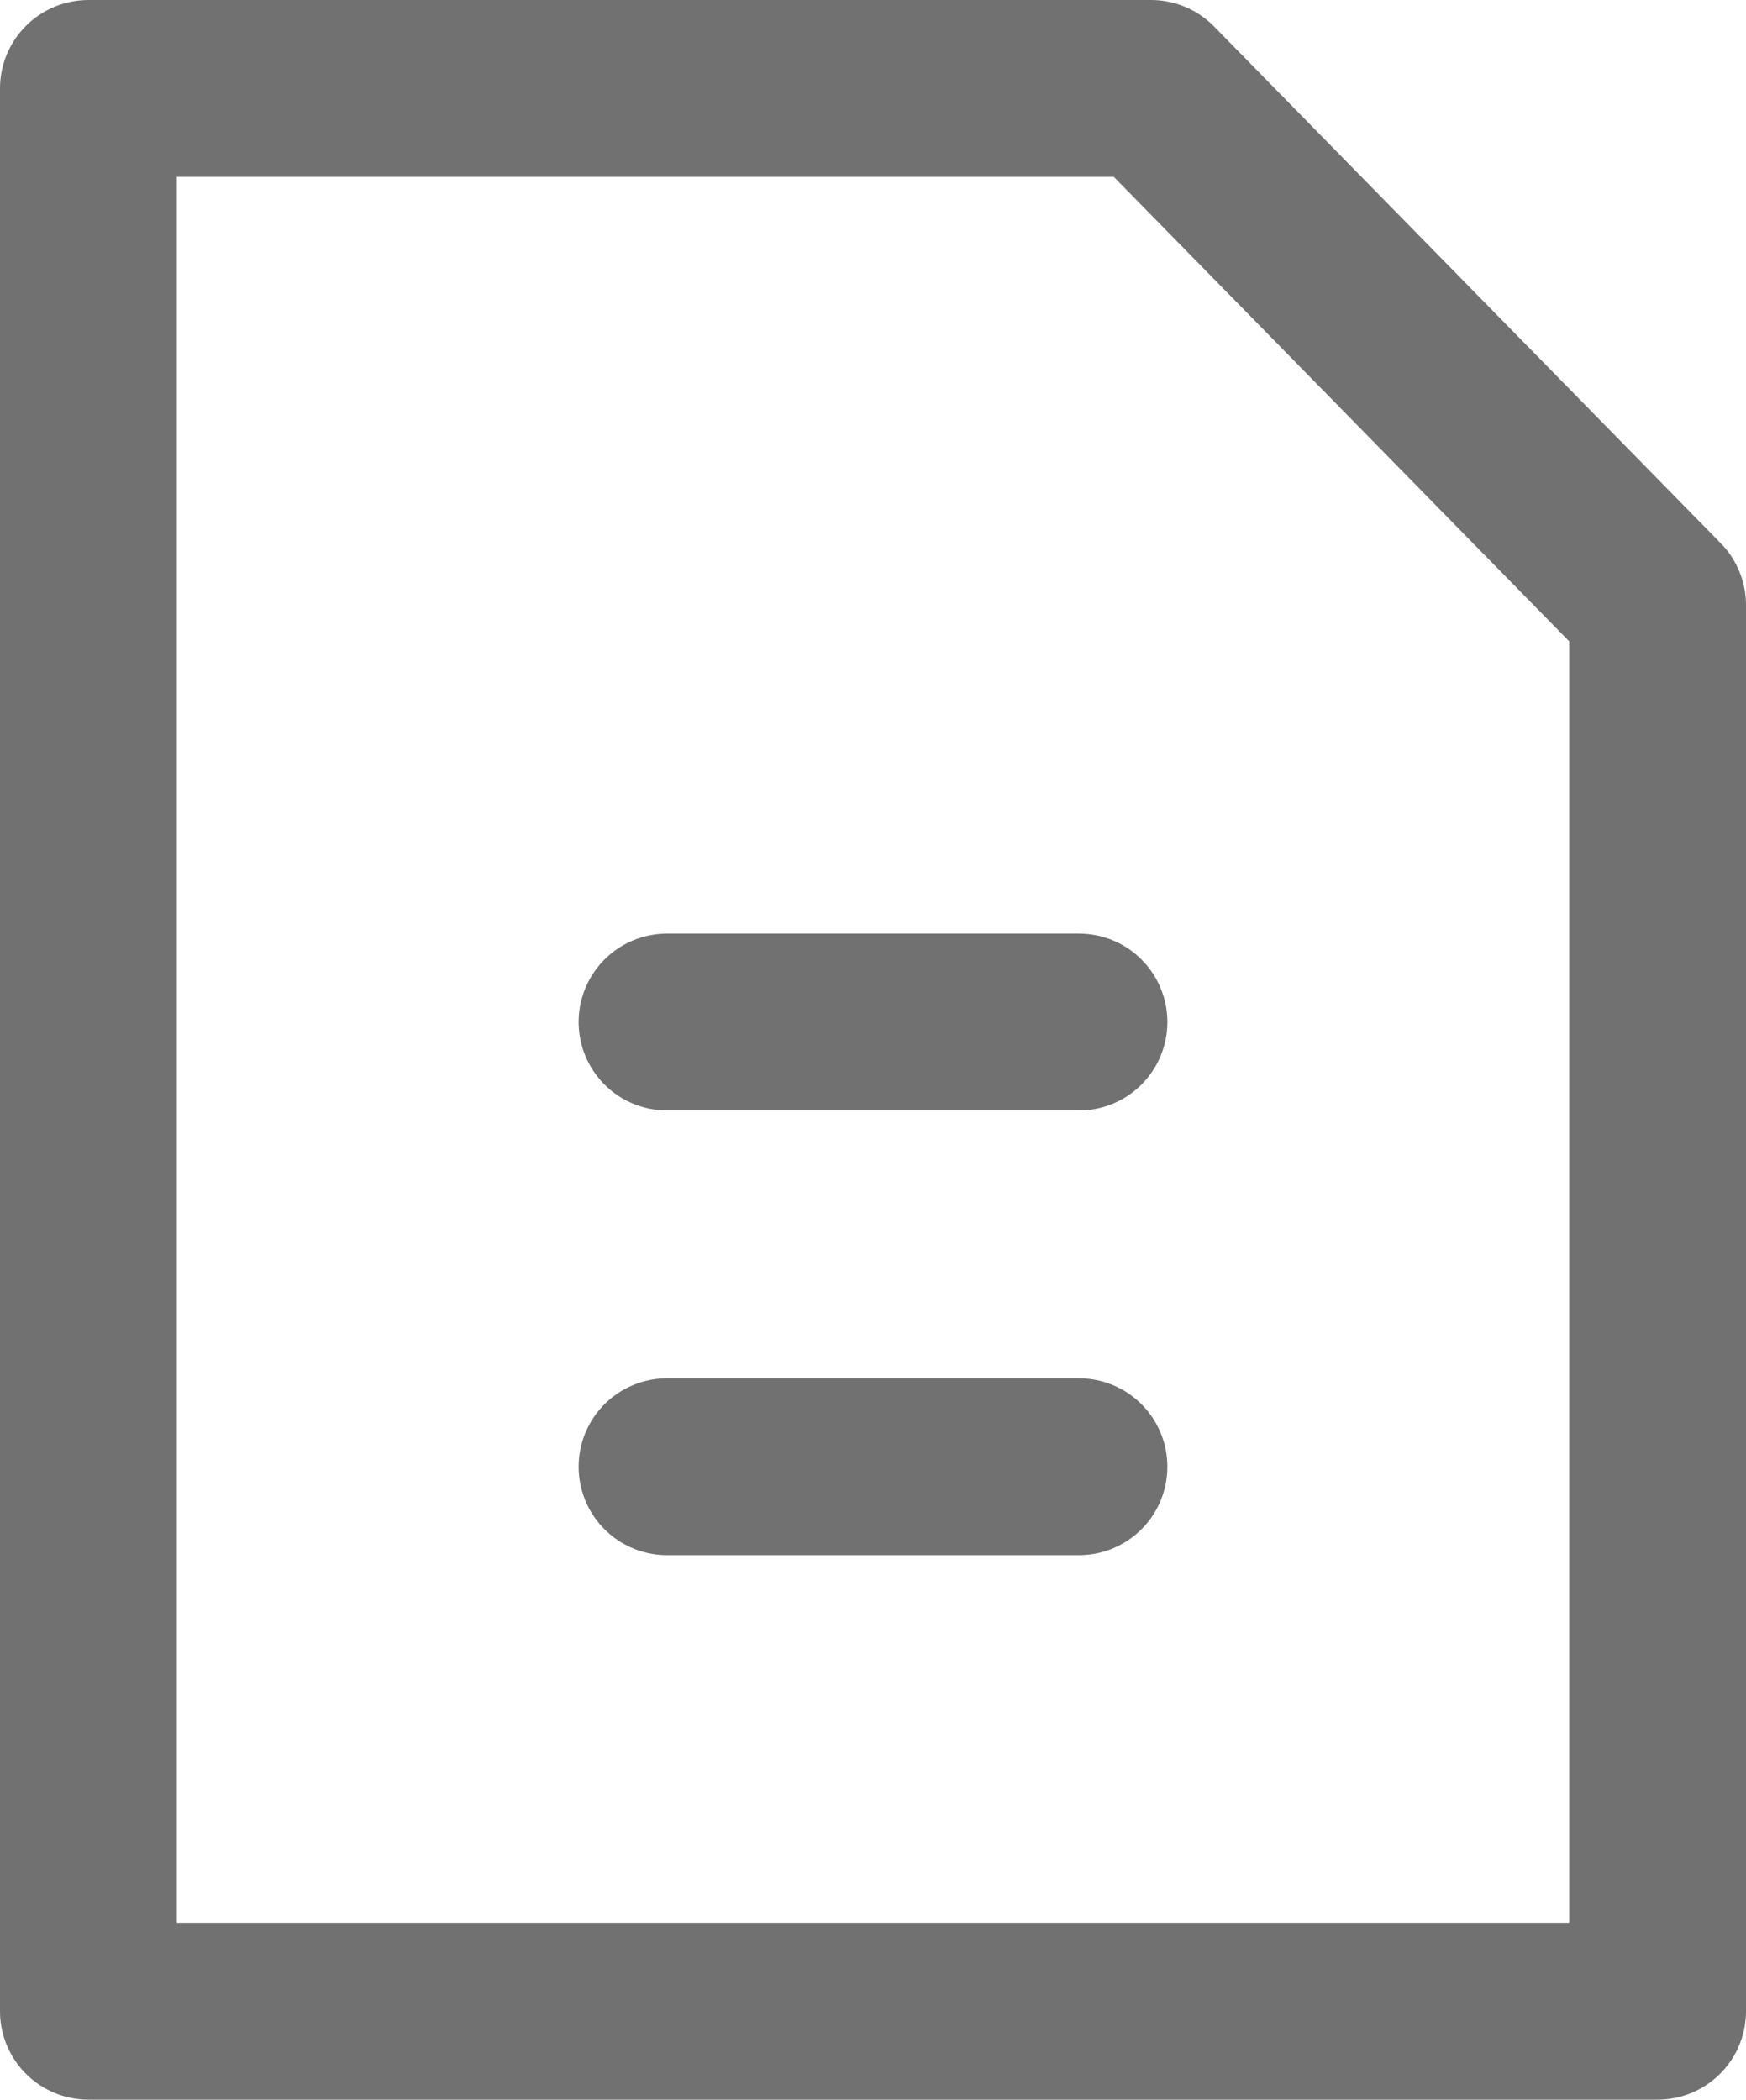<svg xmlns="http://www.w3.org/2000/svg" viewBox="0 0 13.82 16.62"><defs><style>.cls-1,.cls-2{fill:none;stroke:#717171;stroke-linecap:round;stroke-width:1.4px;}.cls-1{stroke-linejoin:bevel;}.cls-2{stroke-linejoin:round;}</style></defs><g id="레이어_2" data-name="레이어 2"><g id="레이어_1-2" data-name="레이어 1"><line class="cls-1" x1="5.28" y1="8.09" x2="8.54" y2="8.09"/><line class="cls-1" x1="5.28" y1="11.61" x2="8.54" y2="11.61"/><polygon class="cls-2" points="9.11 0.7 0.7 0.7 0.7 15.92 13.12 15.92 13.12 4.79 9.11 0.7"/></g></g></svg>